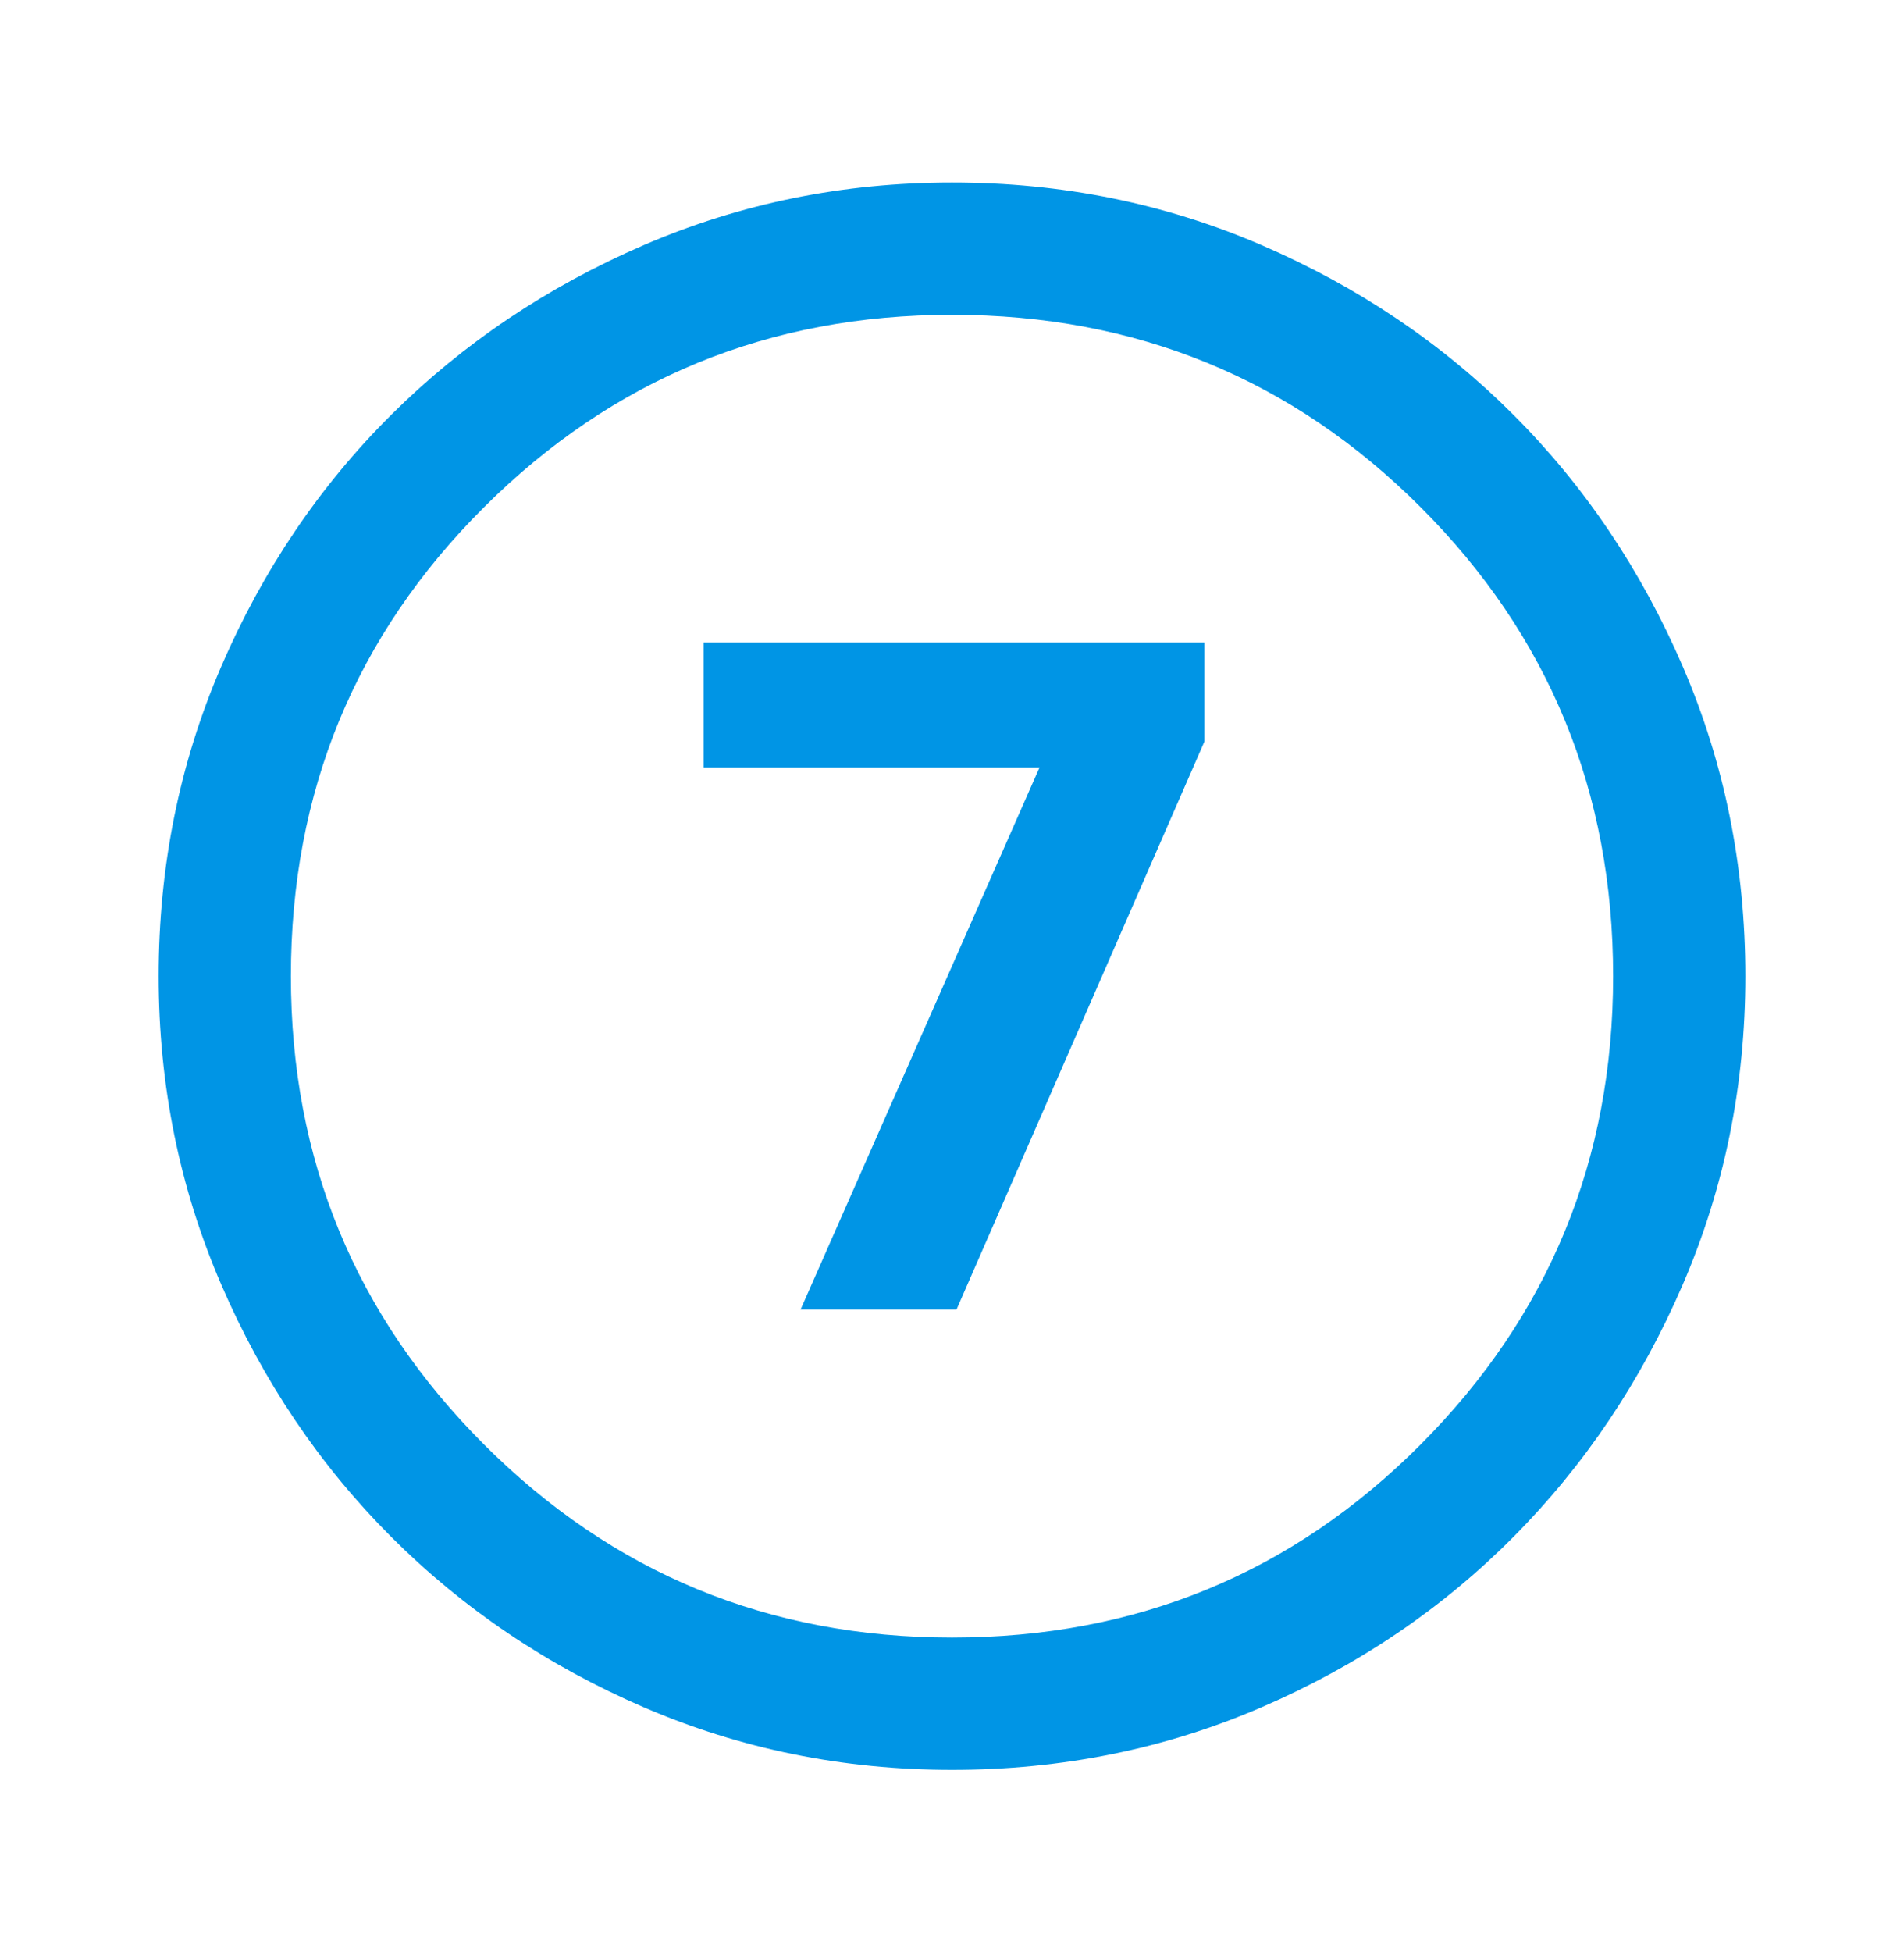 <svg width="40" height="41" viewBox="0 0 40 41" fill="none" xmlns="http://www.w3.org/2000/svg">
<path d="M20 37.167C17.713 37.167 15.556 36.729 13.528 35.854C11.5 34.979 9.732 33.787 8.222 32.278C6.713 30.768 5.521 29 4.646 26.972C3.771 24.944 3.333 22.787 3.333 20.5C3.333 18.194 3.771 16.028 4.646 14C5.521 11.972 6.713 10.208 8.222 8.708C9.732 7.208 11.5 6.021 13.528 5.146C15.556 4.271 17.713 3.833 20 3.833C22.306 3.833 24.472 4.271 26.5 5.146C28.528 6.021 30.292 7.208 31.792 8.708C33.292 10.208 34.479 11.972 35.354 14C36.229 16.028 36.667 18.194 36.667 20.5C36.667 22.787 36.229 24.944 35.354 26.972C34.479 29 33.292 30.768 31.792 32.278C30.292 33.787 28.528 34.979 26.5 35.854C24.472 36.729 22.306 37.167 20 37.167ZM20 34.389C23.87 34.389 27.153 33.037 29.847 30.333C32.541 27.63 33.889 24.352 33.889 20.5C33.889 16.63 32.541 13.347 29.847 10.653C27.153 7.958 23.87 6.611 20 6.611C16.148 6.611 12.87 7.958 10.167 10.653C7.463 13.347 6.111 16.63 6.111 20.5C6.111 24.352 7.463 27.63 10.167 30.333C12.87 33.037 16.148 34.389 20 34.389Z" fill="#0095E5"/>
<path d="M20.095 27.5H16.819L21.838 16.118H14.782V13.493H25.303V15.572L20.095 27.5Z" fill="#0095E5"/>
</svg>
